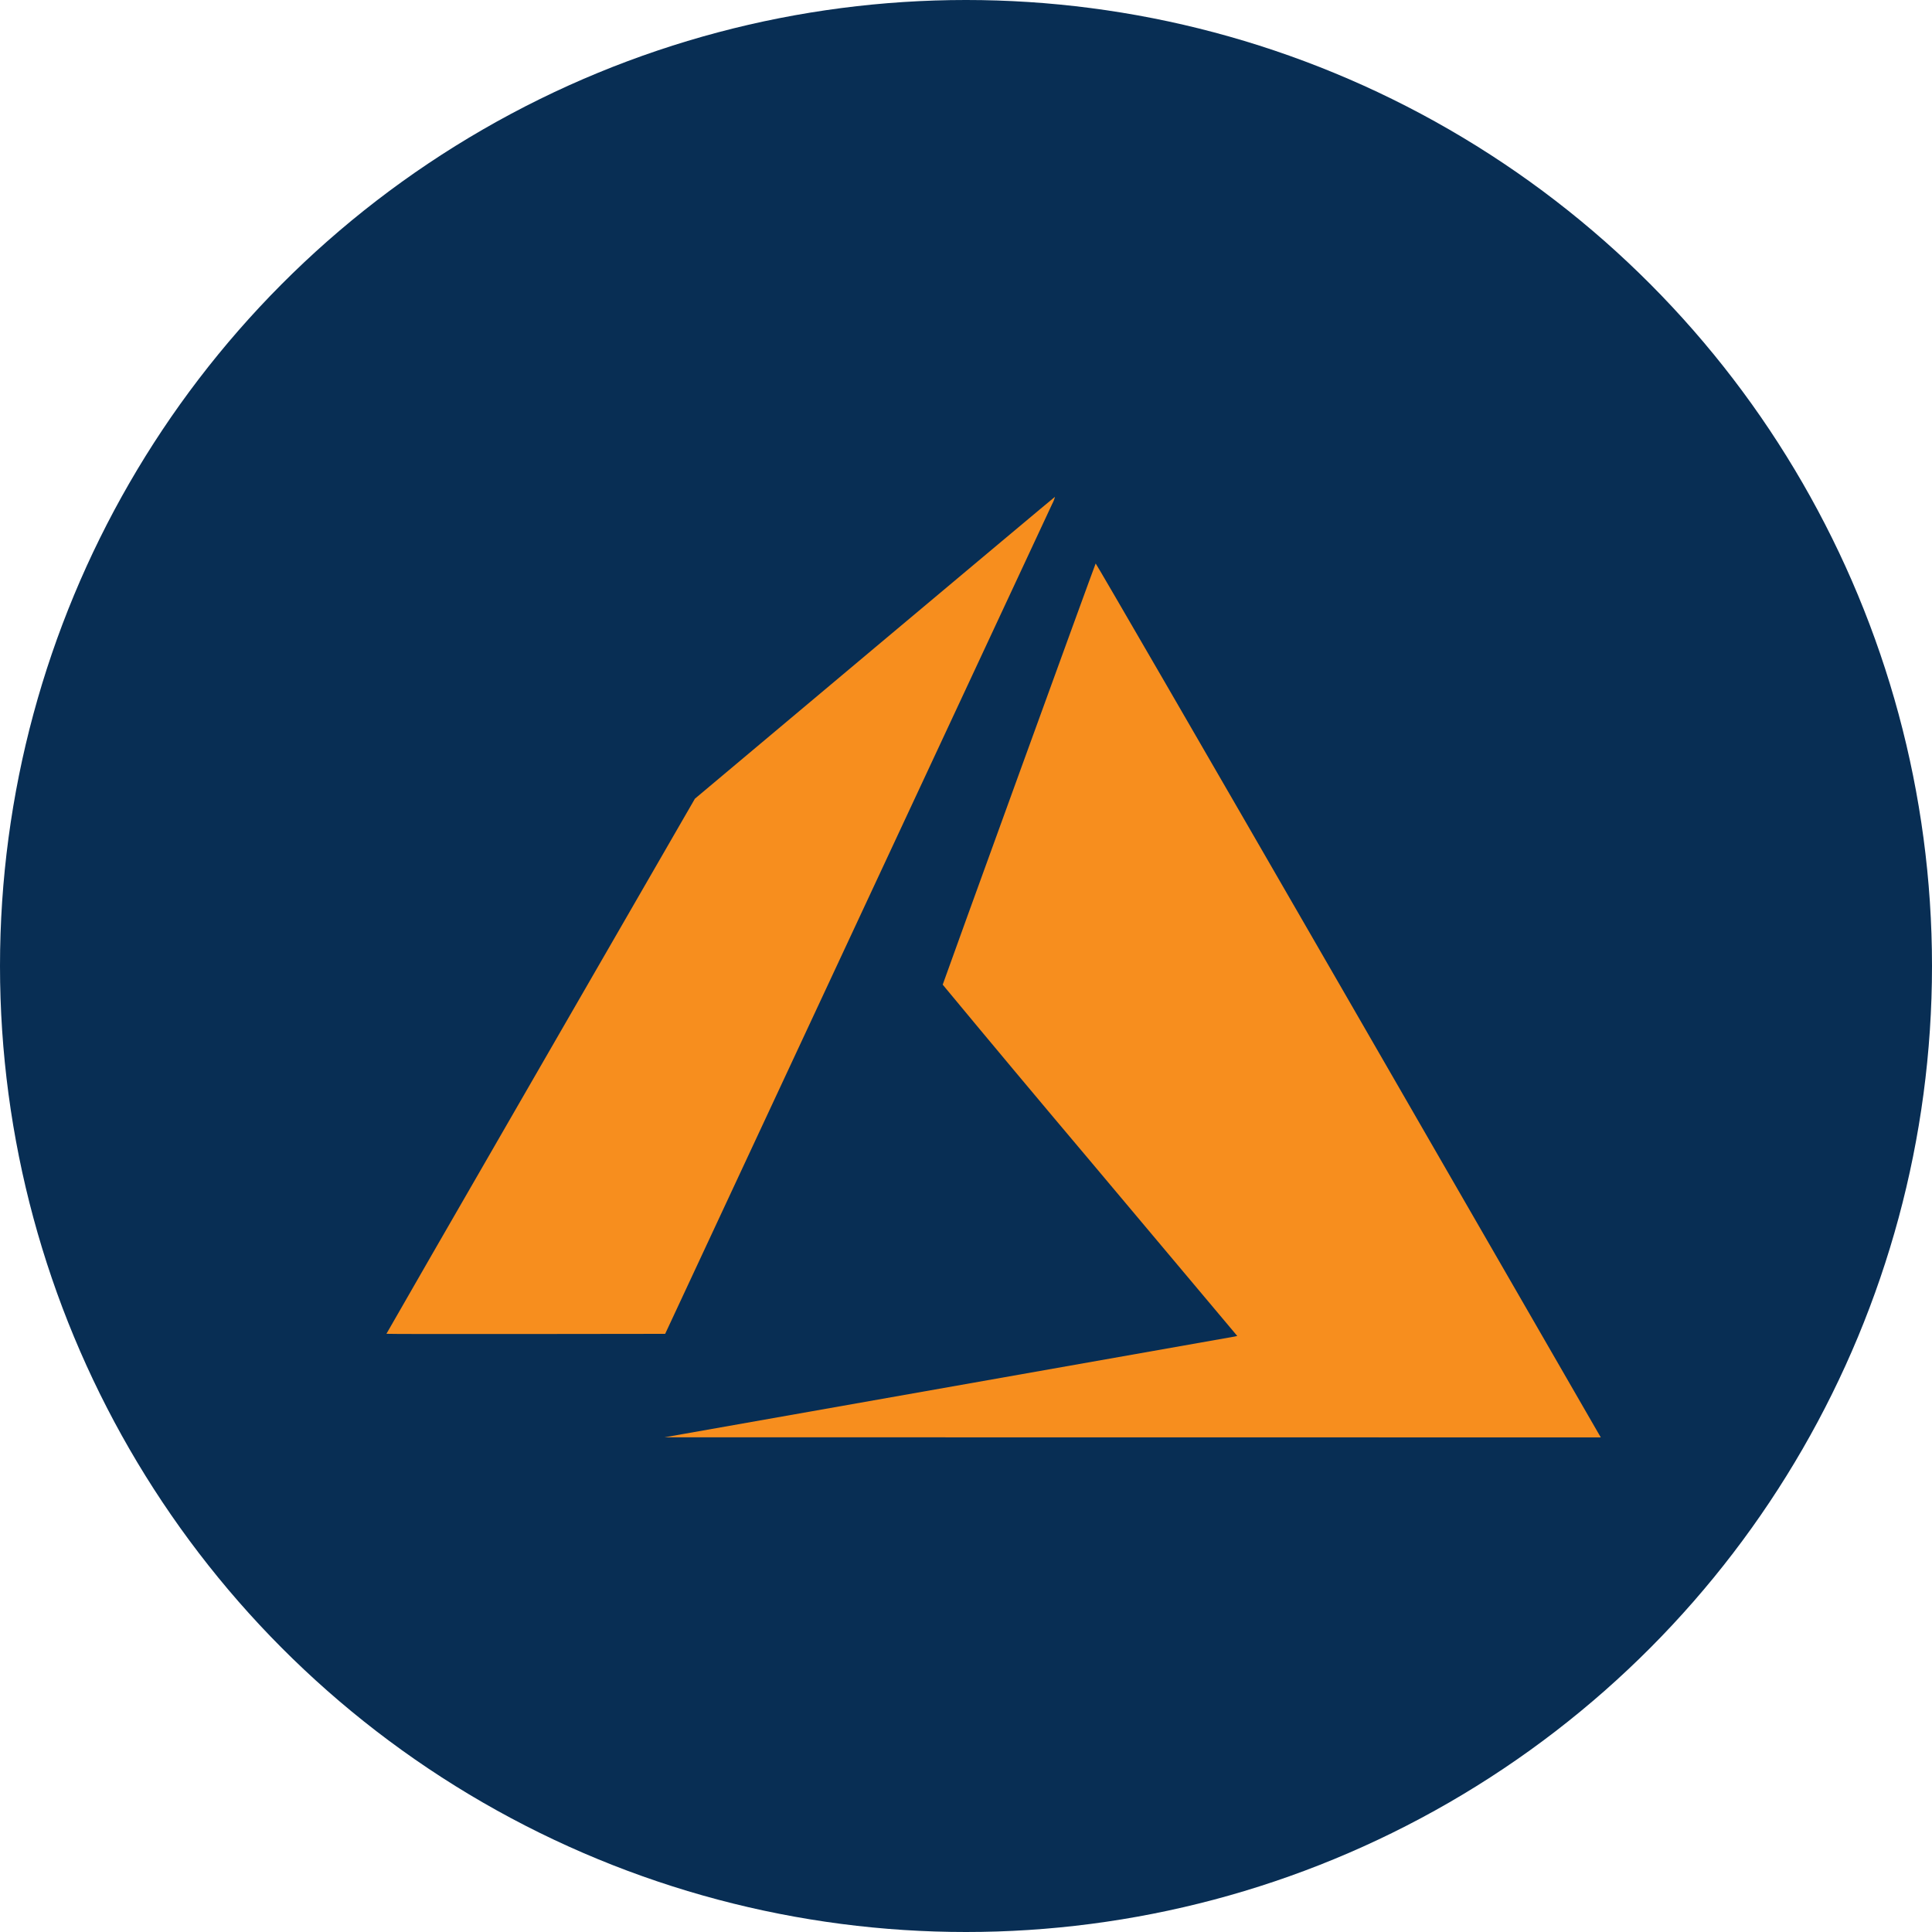 <svg xmlns="http://www.w3.org/2000/svg" width="35" height="35" viewBox="0 0 35 35" fill="none"><circle cx="17.5" cy="17.5" r="17.5" fill="#082E54"></circle><path d="M17.177 25.13L22.366 24.213L22.414 24.202L19.746 21.027C18.852 19.968 17.962 18.905 17.078 17.838C17.078 17.823 19.833 10.235 19.849 10.208C19.853 10.199 21.729 13.436 24.394 18.055L28.965 25.98L29 26.04L20.52 26.039L12.039 26.038L17.177 25.13ZM7 24.164C7 24.159 8.257 21.976 9.794 19.313L12.589 14.469L15.845 11.736C17.636 10.234 19.105 9.002 19.112 9C19.1 9.046 19.083 9.09 19.06 9.132L15.523 16.716L12.05 24.164L9.525 24.167C8.137 24.169 7 24.167 7 24.163V24.164Z" fill="#F78E1E"></path></svg>
